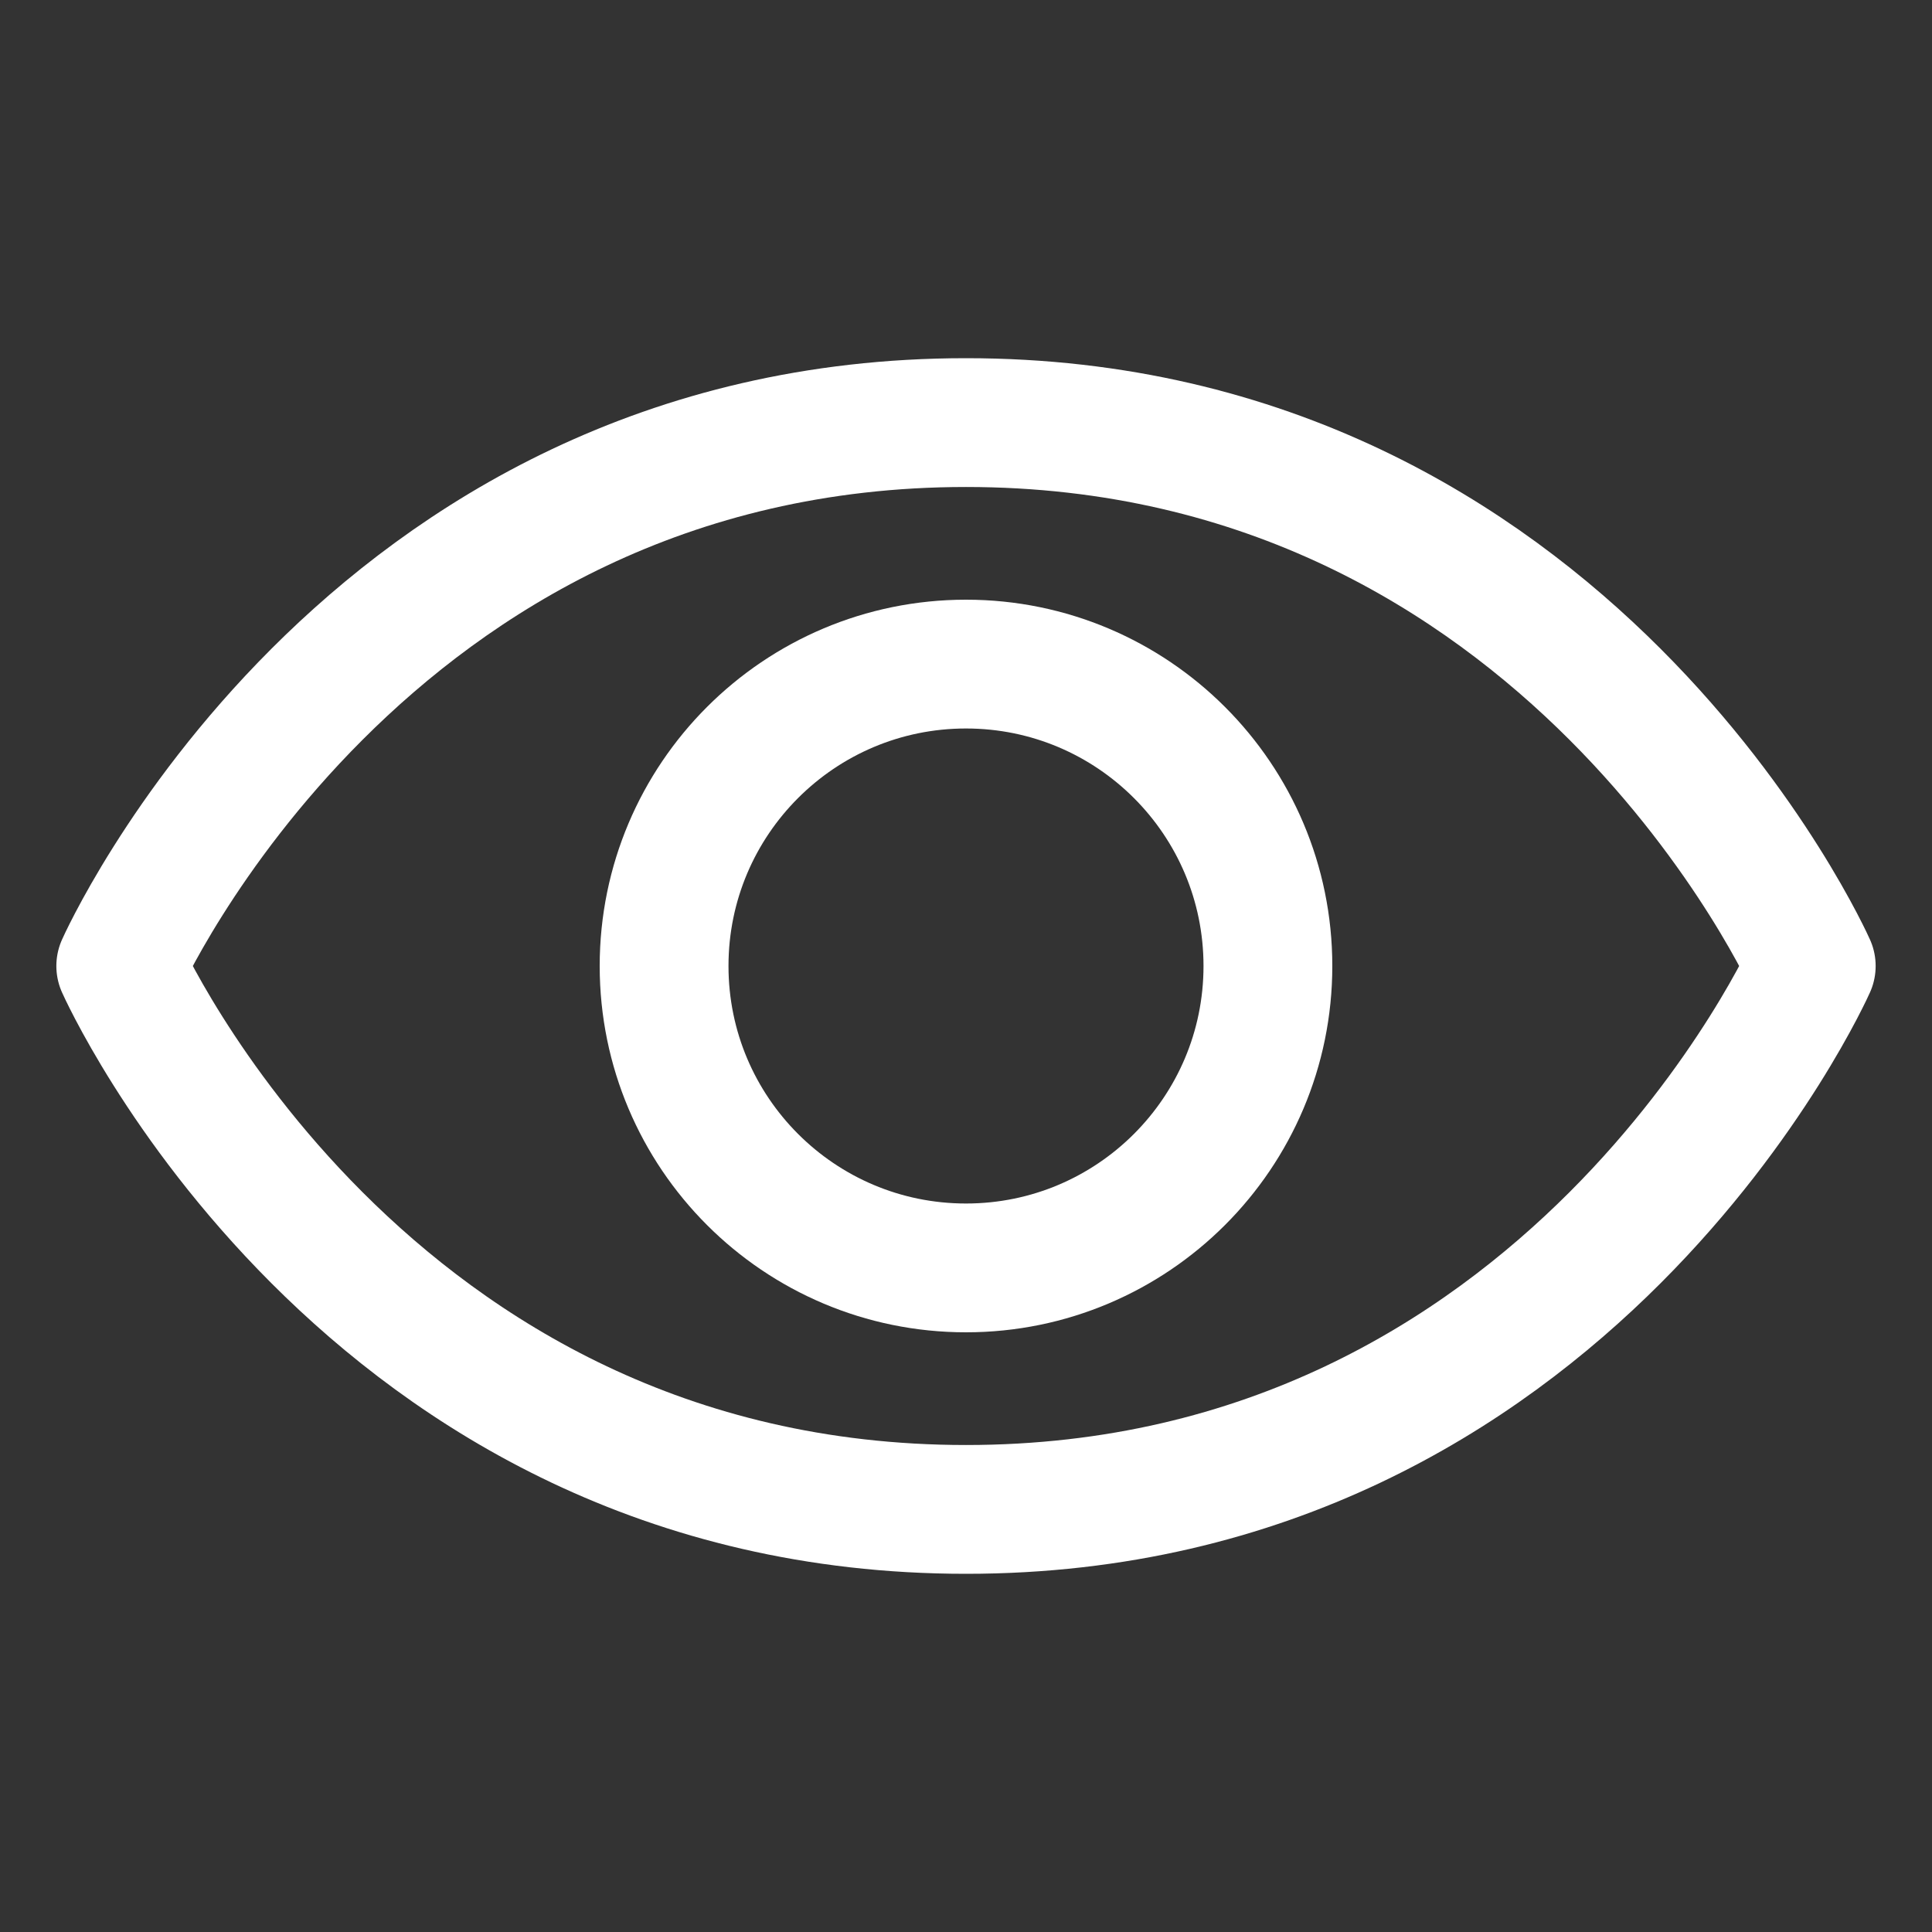 <svg width="30" height="30" viewBox="0 0 30 30" fill="none" xmlns="http://www.w3.org/2000/svg">
<rect x="0" y="0" width="30" height="30" fill="#333333" stroke="none"/>
<path d="M15 6.562C5.625 6.562 1.875 15 1.875 15C1.875 15 5.625 23.438 15 23.438C24.375 23.438 28.125 15 28.125 15C28.125 15 24.375 6.562 15 6.562Z" stroke="white" stroke-width="2" stroke-linecap="round" stroke-linejoin="round"/>
<path d="M15 19.688C17.589 19.688 19.688 17.589 19.688 15C19.688 12.411 17.589 10.312 15 10.312C12.411 10.312 10.312 12.411 10.312 15C10.312 17.589 12.411 19.688 15 19.688Z" stroke="white" stroke-width="2" stroke-linecap="round" stroke-linejoin="round"/>
</svg>
